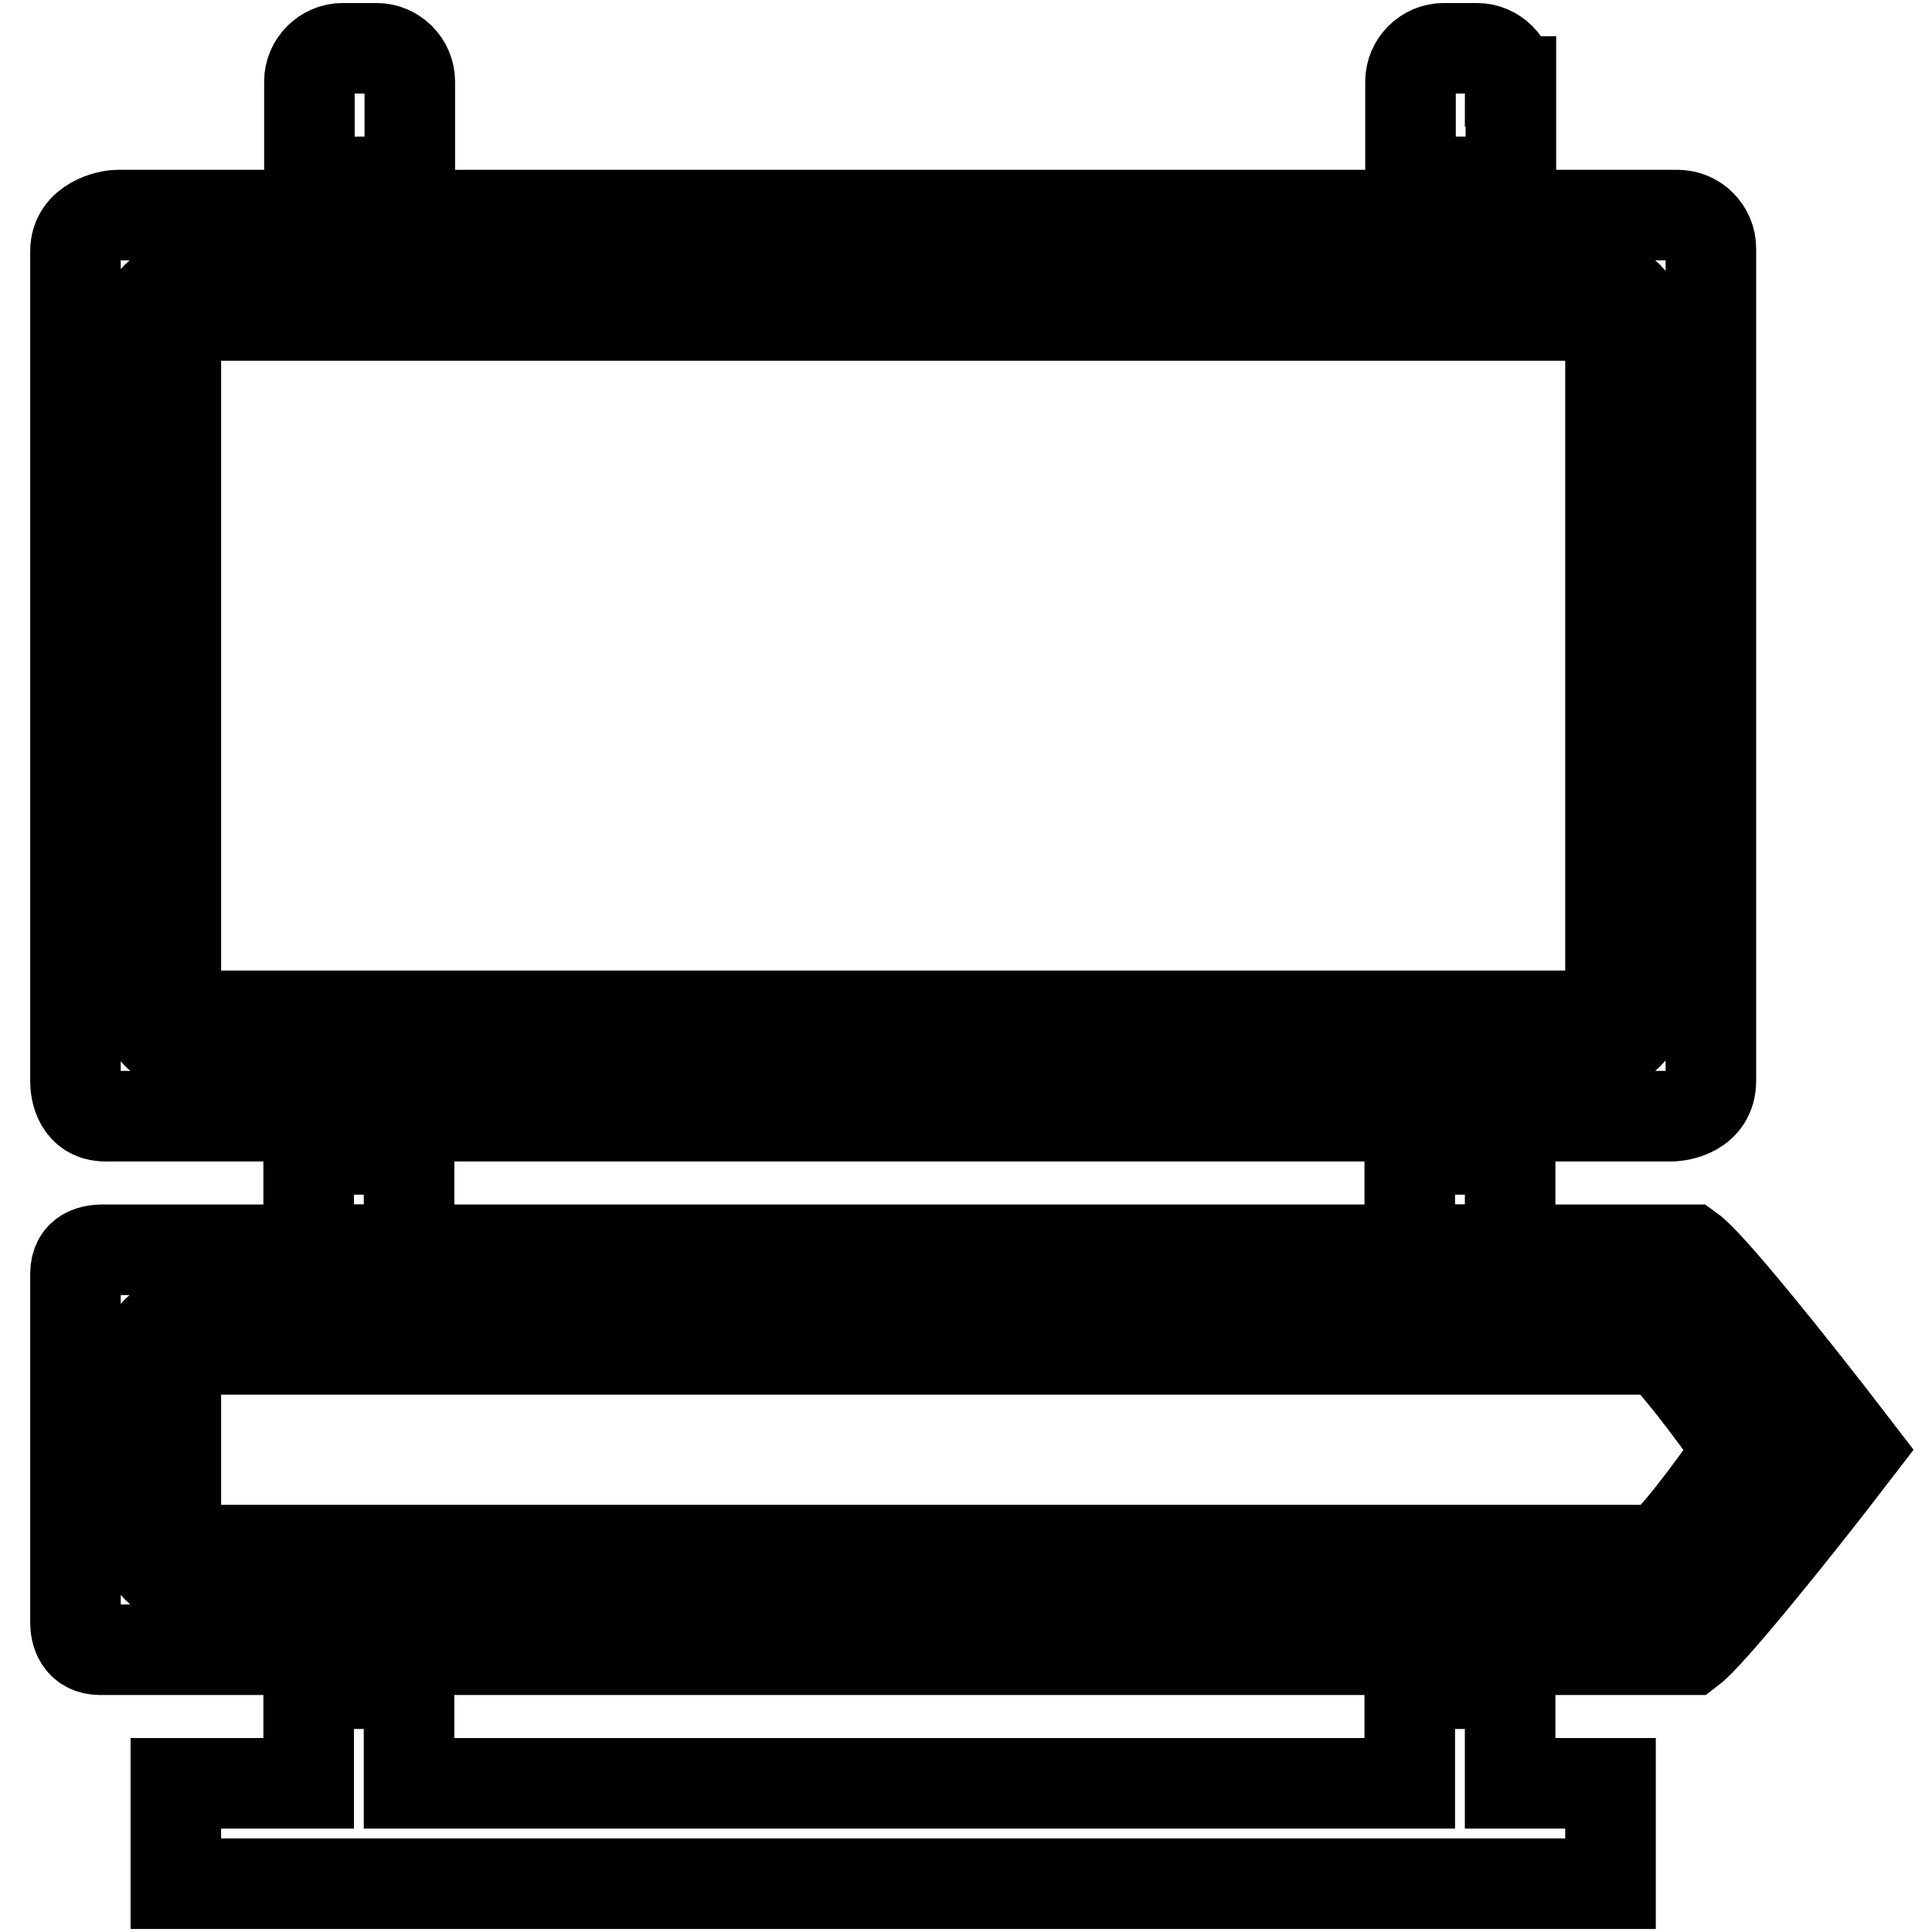 <?xml version="1.0" encoding="utf-8"?>
<!-- Svg Vector Icons : http://www.onlinewebfonts.com/icon -->
<!DOCTYPE svg PUBLIC "-//W3C//DTD SVG 1.1//EN" "http://www.w3.org/Graphics/SVG/1.1/DTD/svg11.dtd">
<svg version="1.1" xmlns="http://www.w3.org/2000/svg" xmlns:xlink="http://www.w3.org/1999/xlink" x="0px" y="0px" viewBox="0 0 256 256" enable-background="new 0 0 256 256" xml:space="preserve">
<g><g><g><g><path stroke-width="12" fill-opacity="0" stroke="#000000"  d="M40.9 152.3h13.3v13.3h-13.3z"/><path stroke-width="12" fill-opacity="0" stroke="#000000"  d="M45.4,6.4c-2.4,0-4.4,2-4.4,4.4v13.3h13.3V10.8c0-2.4-2-4.4-4.4-4.4H45.4z"/><path stroke-width="12" fill-opacity="0" stroke="#000000"  d="M186.8 152.3h13.3v13.3h-13.3z"/><path stroke-width="12" fill-opacity="0" stroke="#000000"  d="M213.4 236.3L200.1 236.3 200.1 223.1 186.8 223.1 186.8 236.3 54.2 236.3 54.2 223.1 40.9 223.1 40.9 236.3 23.3 236.3 23.3 249.6 213.4 249.6 z"/><path stroke-width="12" fill-opacity="0" stroke="#000000"  d="M200.1,10.8c0-2.4-2-4.4-4.4-4.4h-4.4c-2.4,0-4.4,2-4.4,4.4v13.3h13.3V10.8L200.1,10.8z"/><path stroke-width="12" fill-opacity="0" stroke="#000000"  d="M14,147.9h27h13.3h132.6h13.3h21.2c1.2,0,5.3-0.6,5.3-4.7V32.9c0-2.4-2-4.4-4.4-4.4h-22.1h-13.3H54.2H40.9H15.6c-1.2,0-5.6,0.9-5.6,4.8v110C10,144.6,10.5,147.9,14,147.9z M18.8,46.2V44c0-3.6,3-6.6,6.6-6.6h15.5h13.3h132.6h13.3h11c3.6,0,6.6,3,6.6,6.6v88.4c0,3.6-3,6.6-6.6,6.6H209h-8.8h-13.3H54.2H40.9H25.5c-3.6,0-6.6-3-6.6-6.6L18.8,46.2L18.8,46.2z"/><path stroke-width="12" fill-opacity="0" stroke="#000000"  d="M25.5,134.6H41h13.3h132.6h13.3h11c1.2,0,2.2-1,2.2-2.2V46.2V44c0-1.2-1-2.2-2.2-2.2H209h-8.8h-13.3H54.2H40.9H25.5c-1.2,0-2.2,1-2.2,2.2v88.4C23.3,133.6,24.3,134.6,25.5,134.6z"/><path stroke-width="12" fill-opacity="0" stroke="#000000"  d="M13.3,218.6H41h13.3h132.6h13.3H224c2.5-1.9,12.8-14.5,22-26.5c-9.2-12-19.5-24.7-22-26.5h-23.8h-13.3H54.2H40.9H13.7c-1.2,0-3.7,0.2-3.7,3.2V215C10,216.3,10.5,218.6,13.3,218.6z M18.8,181.1c0-3.6,3-6.6,6.6-6.6h15.5h13.3h132.6h13.3H220c1.1,0,3.6,0,14.8,16.4l0.8,1.2l-0.8,1.2c-11.2,16.4-13.7,16.4-14.8,16.4h-19.9h-13.3H54.2H40.9H25.5c-3.6,0-6.6-3-6.6-6.6L18.8,181.1L18.8,181.1z"/><path stroke-width="12" fill-opacity="0" stroke="#000000"  d="M25.5,205.4H41h13.3h132.6h13.3h19.6c1.7-1.1,6.6-7.4,10.6-13.3c-4.1-5.9-9-12.2-10.6-13.3h-19.6h-13.3H54.2H40.9H25.5c-1.2,0-2.2,1-2.2,2.2v22.1C23.3,204.4,24.3,205.4,25.5,205.4z"/></g></g><g></g><g></g><g></g><g></g><g></g><g></g><g></g><g></g><g></g><g></g><g></g><g></g><g></g><g></g><g></g></g></g>
</svg>